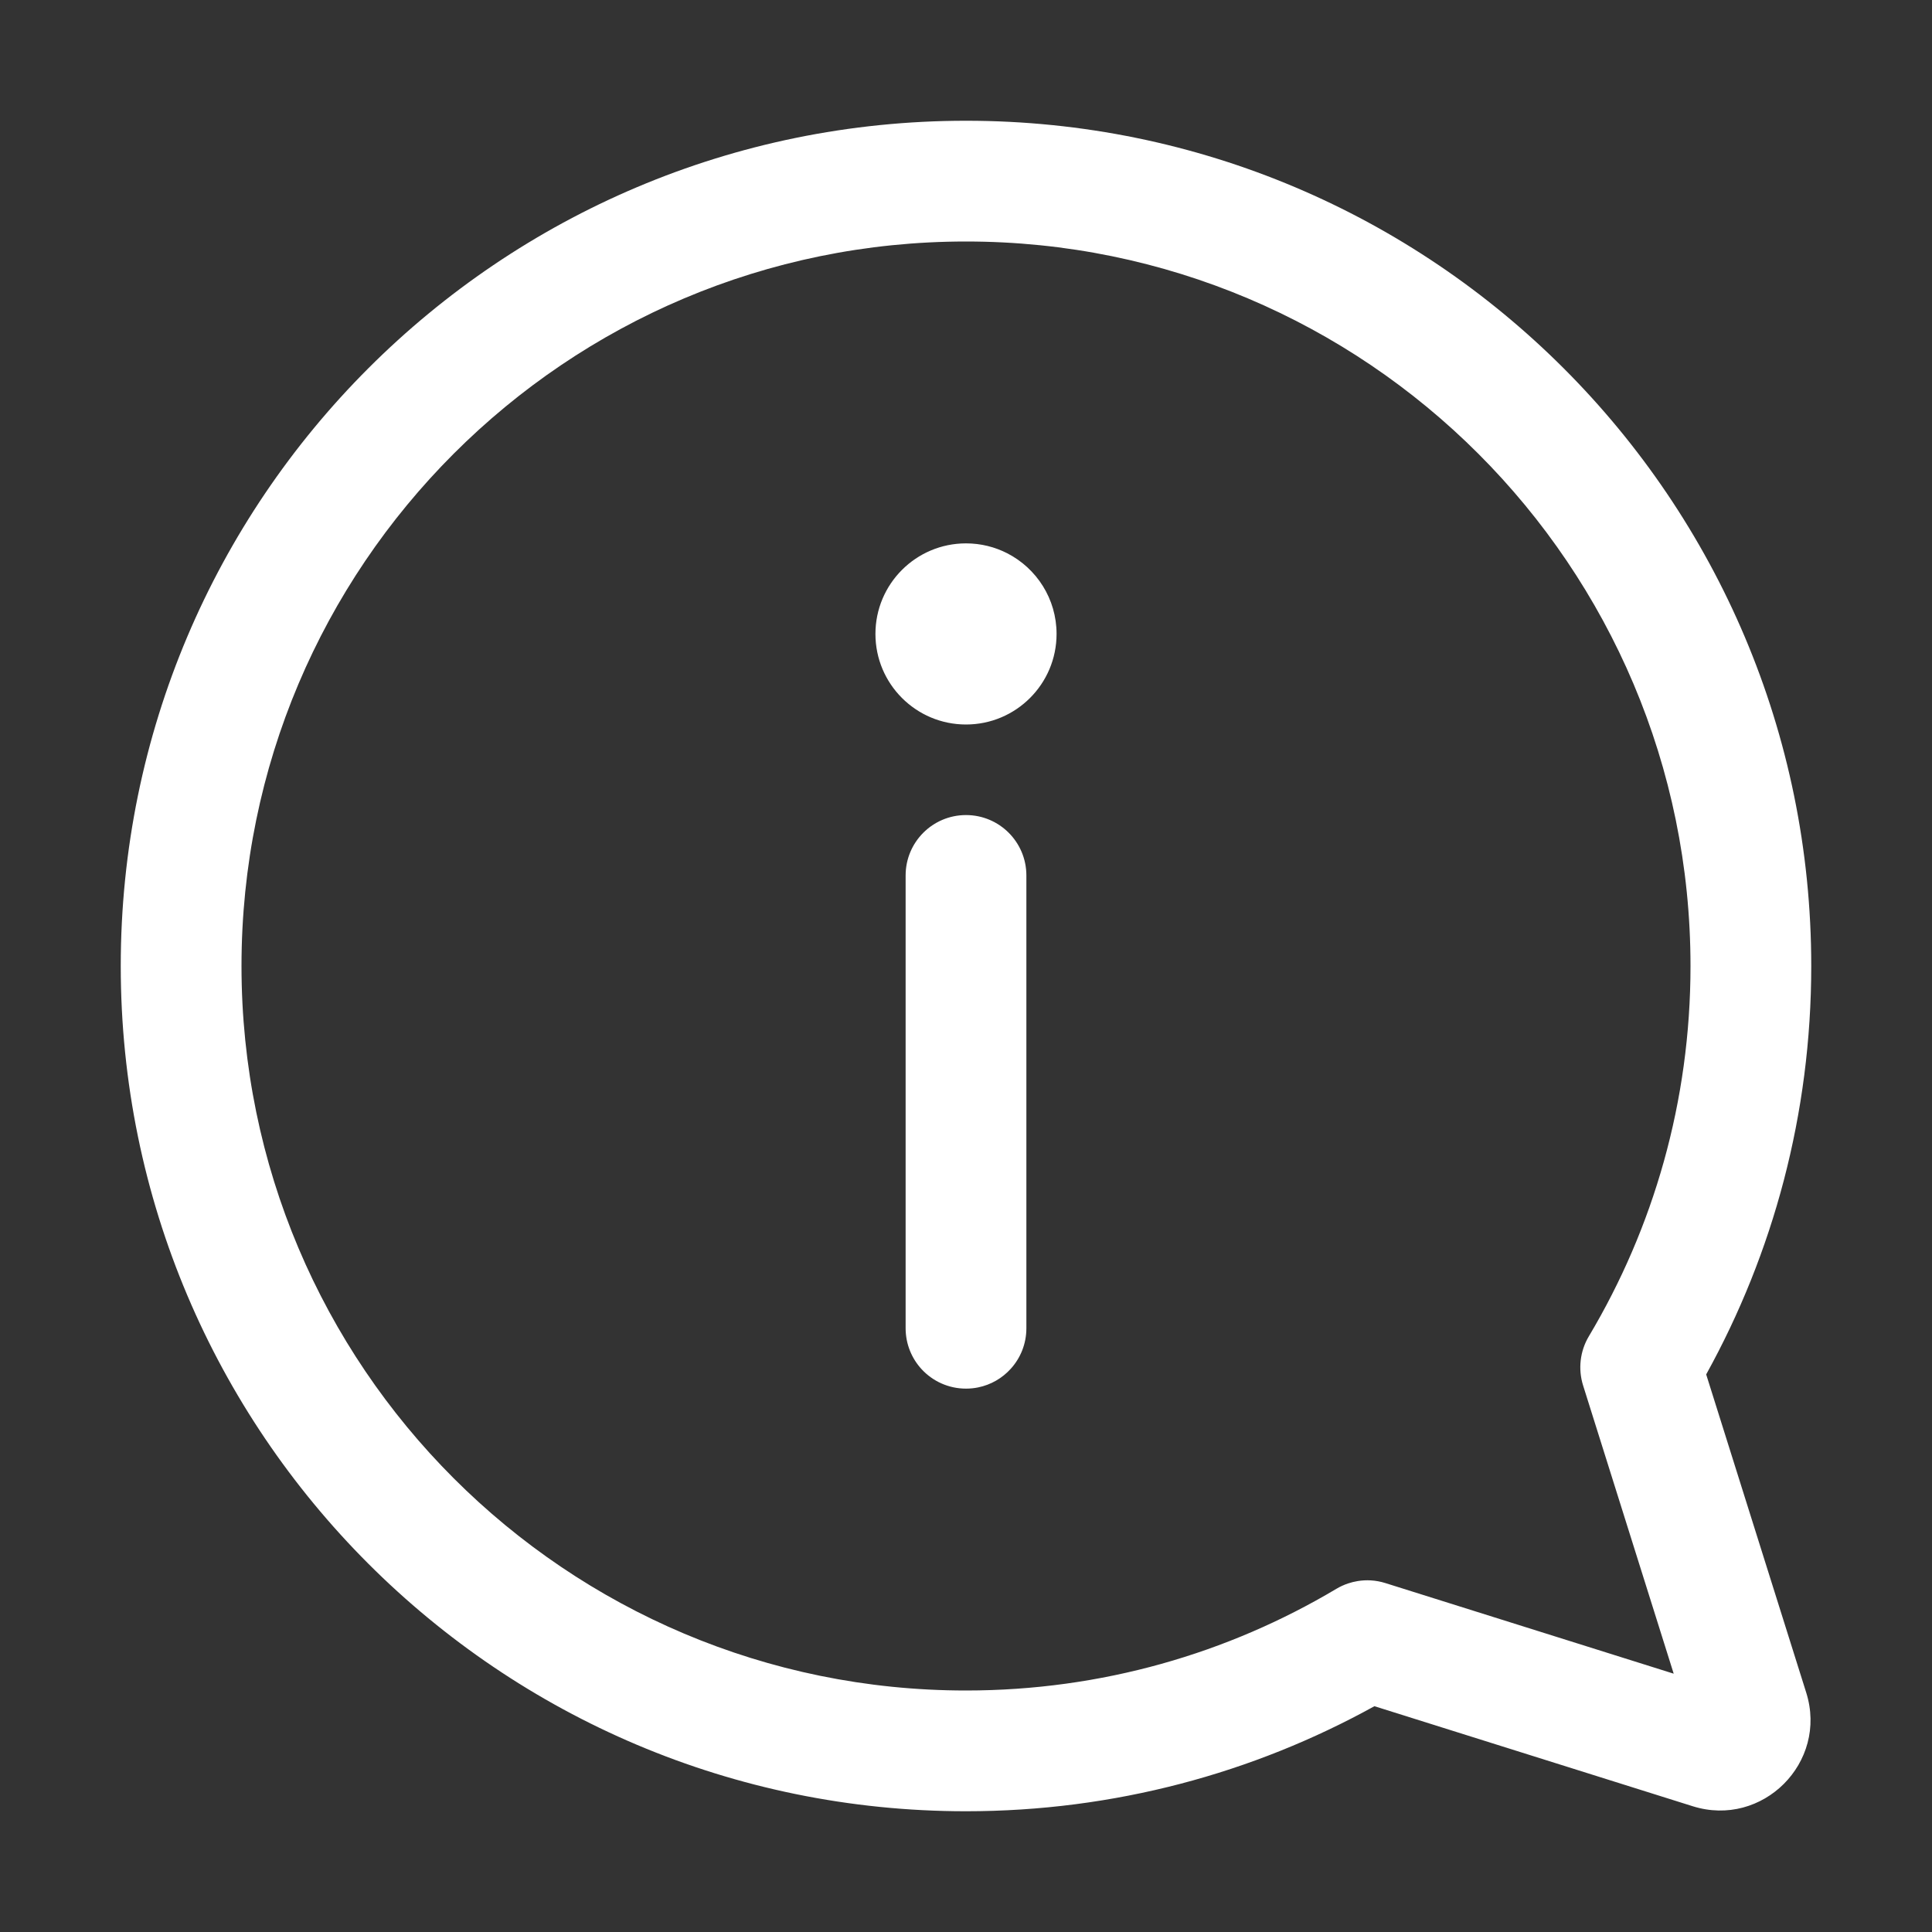 <svg version="1.1" xmlns="http://www.w3.org/2000/svg" xmlns:xlink="http://www.w3.org/1999/xlink" width="512" height="512" viewBox="0,0,256,256"><rect x="0" y="0" width="256" height="256" fill="#333333" stroke="none"/><g fill="#ffffff" fill-rule="evenodd" stroke="none" stroke-width="1" stroke-linecap="butt" stroke-linejoin="miter" stroke-miterlimit="10" stroke-dasharray="" stroke-dashoffset="0" font-family="none" font-weight="none" font-size="none" text-anchor="none" style="mix-blend-mode: normal"><g transform="scale(0.5,0.5)"><path d="M256,64c-106.031,0 -192,85.961 -192,192c0,106.039 85.969,192 192,192c35.891,0 69.438,-9.836 98.156,-26.949c0.985,-0.586 2.016,-1.055 3.078,-1.414c0.828,-0.282 1.688,-0.492 2.547,-0.633c1.157,-0.192 2.344,-0.254 3.516,-0.184c1.297,0.078 2.578,0.313 3.844,0.711l76.406,24.012l-24.016,-76.398c-1.359,-4.348 -0.812,-9.075 1.516,-12.989c17.125,-28.711 26.953,-62.261 26.953,-98.156c0,-106.039 -85.969,-192 -192,-192zM32,256c0,-123.711 100.281,-224 224,-224c123.719,0 224,100.289 224,224c0,39.227 -10.094,76.141 -27.844,108.234l26.516,84.34c5.812,18.508 -11.594,35.91 -30.094,30.094l-84.344,-26.508c-32.093,17.742 -69,27.84 -108.234,27.84c-123.719,0 -224,-100.289 -224,-224zM272,232v120c0,4.133 -1.562,7.902 -4.141,10.742c-2.234,2.477 -5.25,4.246 -8.656,4.938c-1.031,0.211 -2.109,0.32 -3.203,0.32c-4.641,0 -8.812,-1.969 -11.734,-5.113c-2.641,-2.856 -4.266,-6.684 -4.266,-10.887v-120c0,-8.836 7.156,-16 16,-16c8.844,0 16,7.164 16,16zM256,192c13.25,0 24,-10.746 24,-24c0,-9.316 -5.312,-17.395 -13.062,-21.371c-3.282,-1.68 -7,-2.629 -10.938,-2.629c-13.25,0 -24,10.746 -24,24c0,13.254 10.75,24 24,24z"></path></g></g></svg>